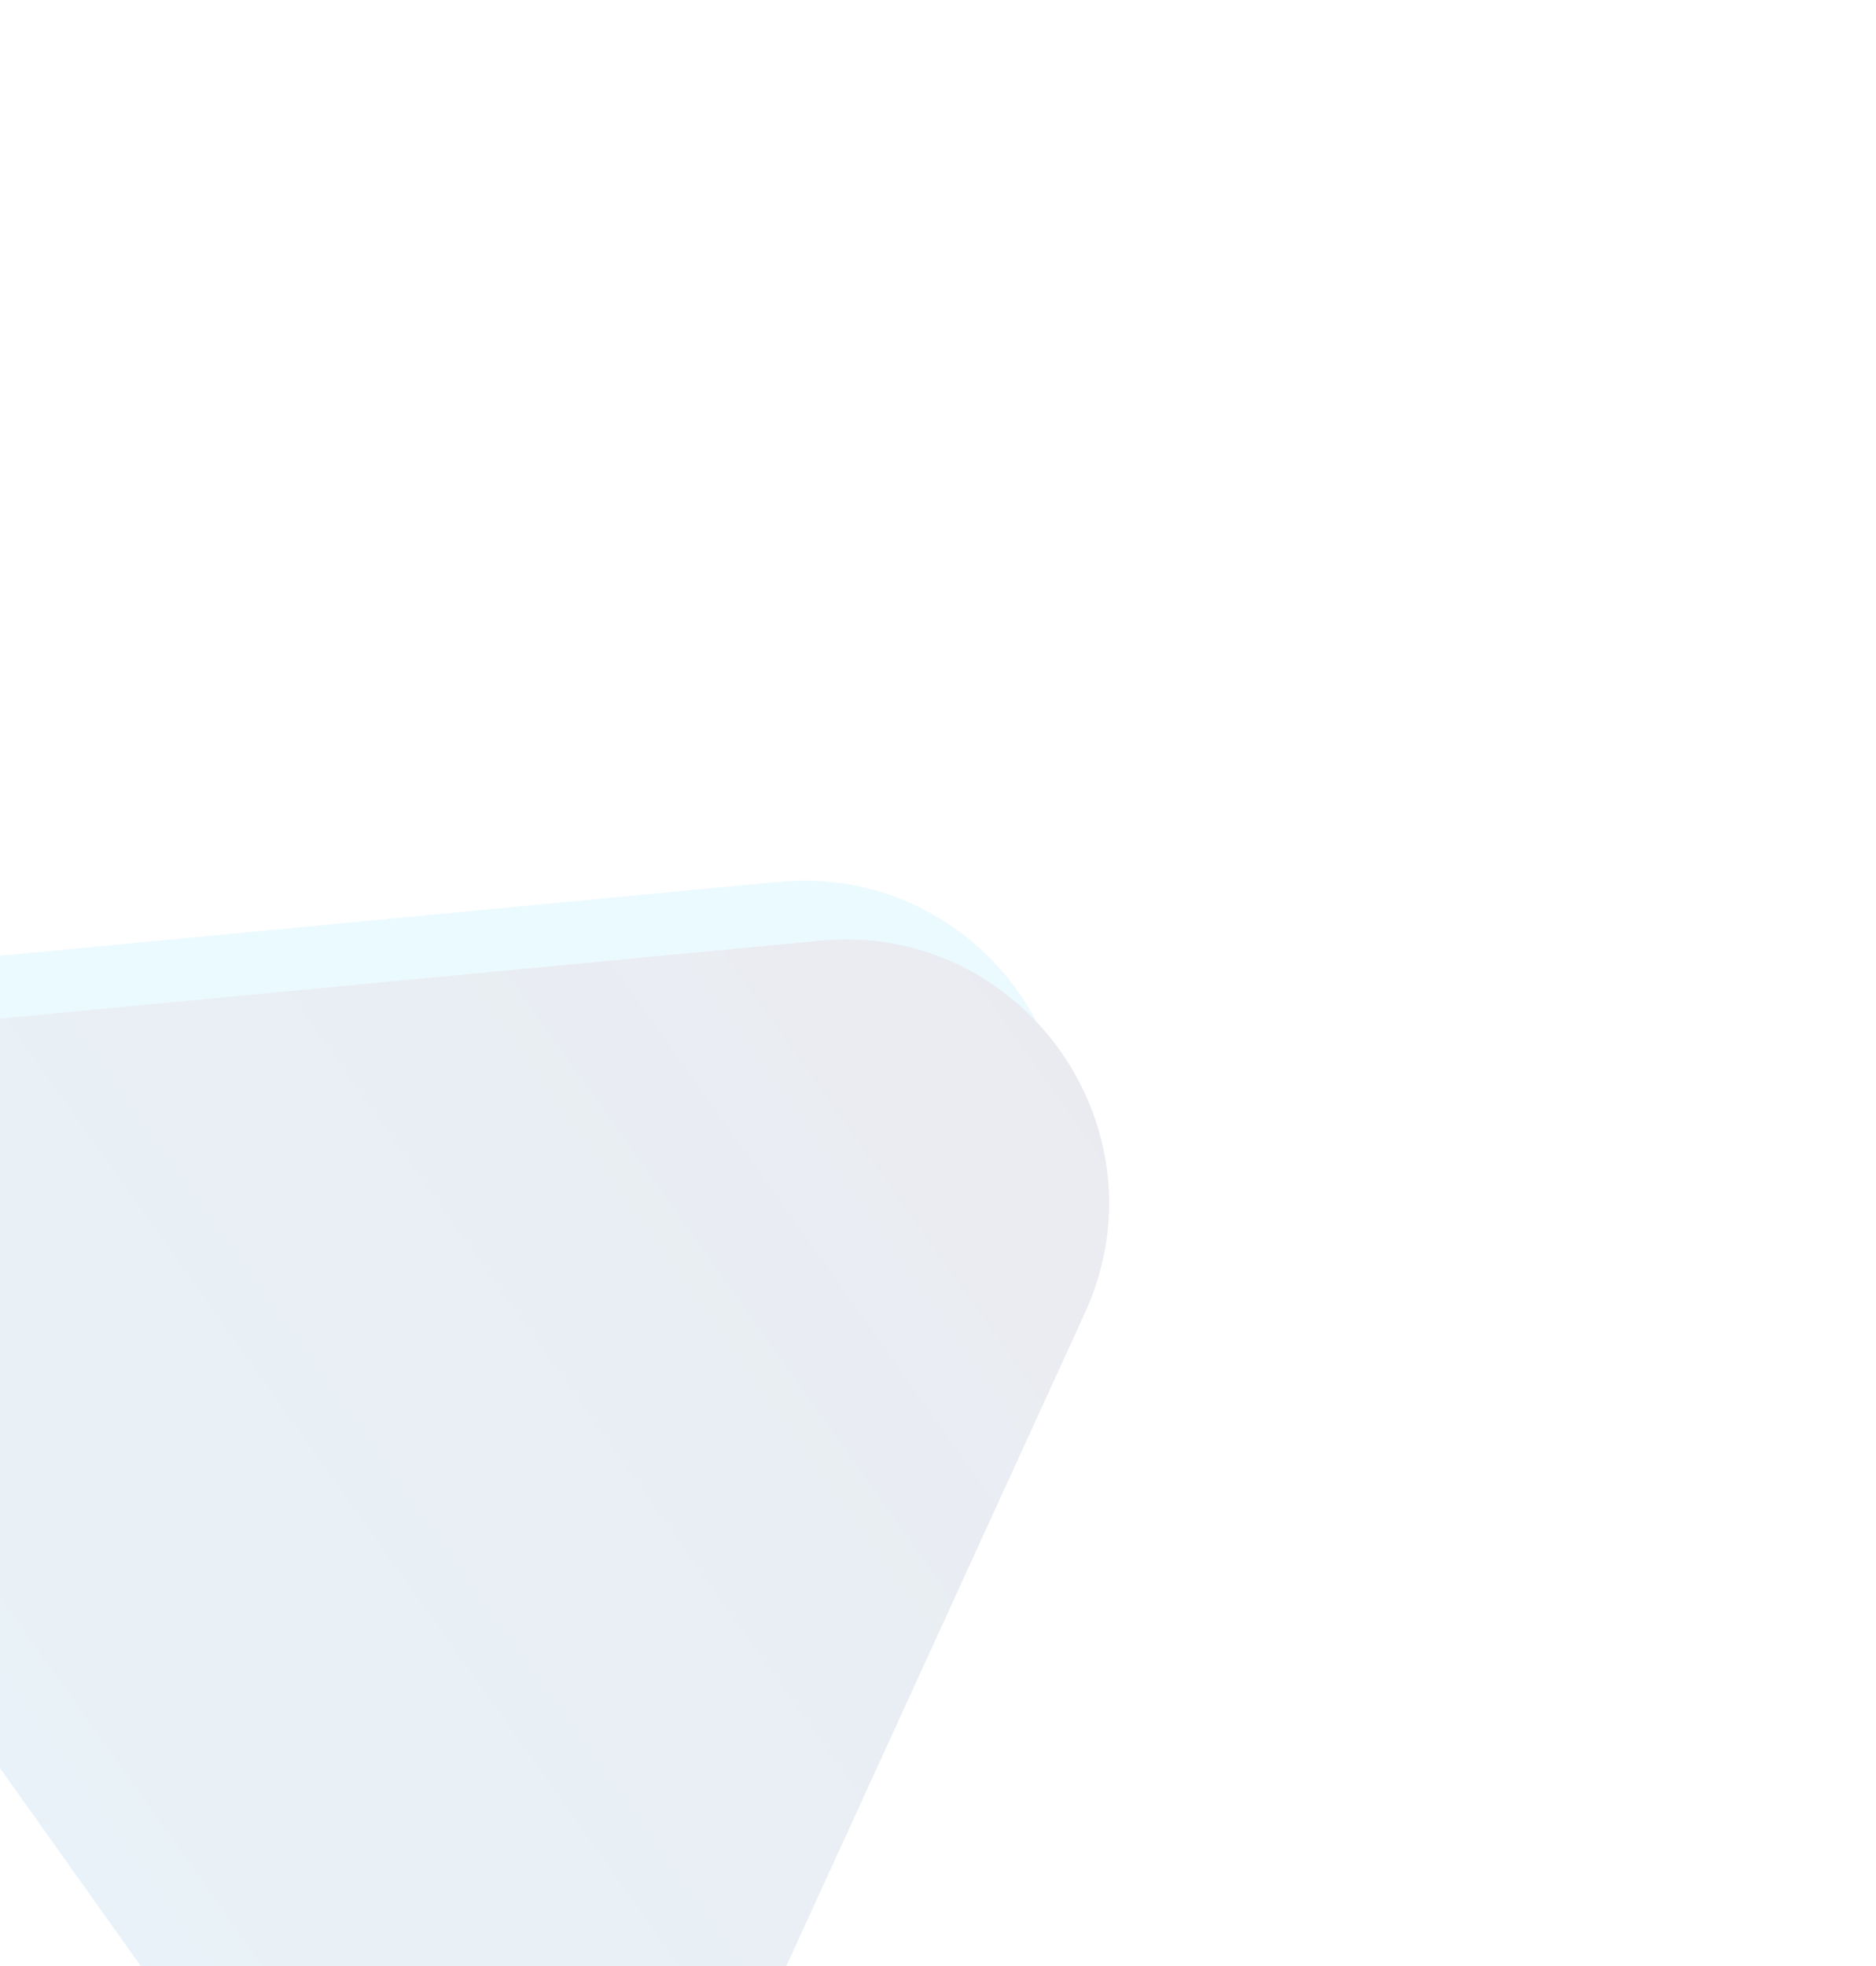 <svg width="377" height="395" viewBox="0 0 377 395" fill="none" xmlns="http://www.w3.org/2000/svg">
<g opacity="0.1">
<path d="M156.396 177.152C197.013 173.297 226.572 214.856 209.603 251.959L137.025 410.646C120.055 447.749 69.284 452.568 45.637 419.321L-55.501 277.123C-79.148 243.875 -57.937 197.497 -17.32 193.641L156.396 177.152Z" fill="#38C7FF"/>
<path d="M164.805 188.975C205.422 185.12 234.981 226.679 218.012 263.782L145.434 422.469C128.464 459.572 77.693 464.391 54.046 431.144L-47.092 288.946C-70.739 255.698 -49.528 209.32 -8.911 205.464L164.805 188.975Z" fill="url(#paint0_linear_289_6179)"/>
</g>
<defs>
<linearGradient id="paint0_linear_289_6179" x1="256.193" y1="180.301" x2="-80.762" y2="419.959" gradientUnits="userSpaceOnUse">
<stop stop-color="#282964"/>
<stop offset="1" stop-color="#1896D1"/>
</linearGradient>
</defs>
</svg>
